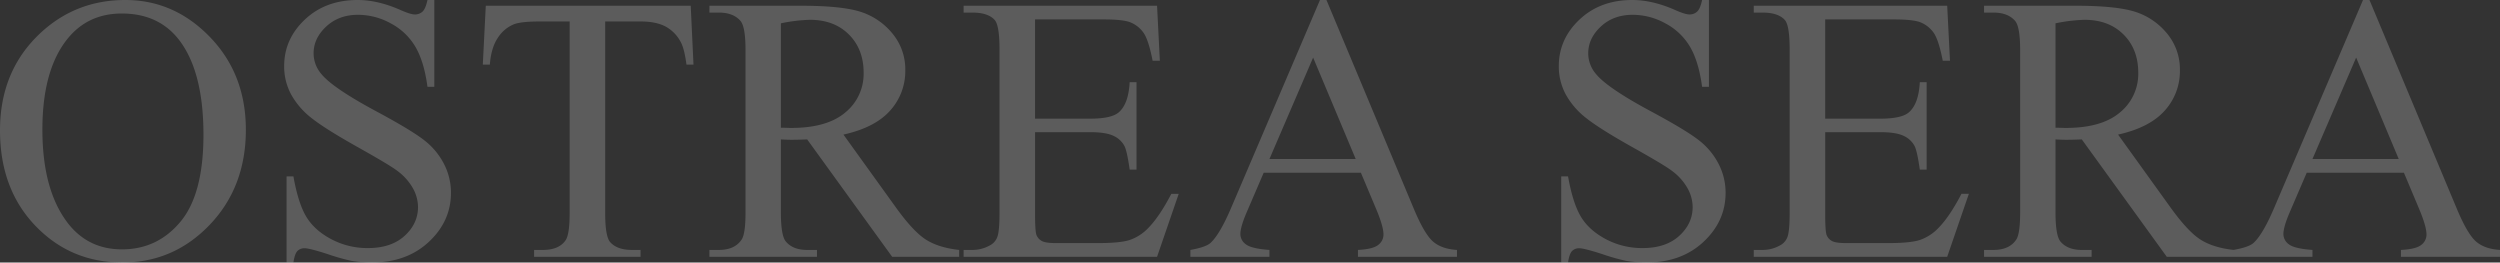 <svg xmlns="http://www.w3.org/2000/svg" width="1318.75" height="138.477" viewBox="0 0 1318.75 138.477"><rect x="0" y="0" width="1318.75" height="138.477" fill="#333333" stroke="none"/><path d="M73.145,42.551q25.781,0,44.678,19.58t18.9,48.877q0,30.176-19.043,50.1T71.582,181.027q-27.344,0-45.947-19.434T7.031,111.3q0-31.543,21.484-51.465Q47.168,42.551,73.145,42.551ZM71.289,49.68q-17.773,0-28.516,13.184Q29.395,79.27,29.395,110.91q0,32.422,13.867,49.9,10.645,13.281,28.125,13.281,18.652,0,30.811-14.551t12.158-45.9q0-33.984-13.379-50.684Q90.234,49.68,71.289,49.68Zm164.844-7.129v45.8H232.52q-1.758-13.184-6.3-21a32.769,32.769,0,0,0-12.939-12.4,35.8,35.8,0,0,0-17.383-4.59q-10.156,0-16.8,6.2t-6.641,14.111a16.717,16.717,0,0,0,4.2,11.035q6.055,7.324,28.809,19.531,18.555,9.961,25.342,15.283a37.275,37.275,0,0,1,10.449,12.549,33.061,33.061,0,0,1,3.662,15.137q0,15.039-11.67,25.928t-30.029,10.889a63.568,63.568,0,0,1-10.84-.879,110.658,110.658,0,0,1-12.549-3.564q-9.521-3.076-12.061-3.076a5.115,5.115,0,0,0-3.857,1.465q-1.416,1.465-2.1,6.055H158.2v-45.41h3.613q2.539,14.258,6.836,21.338t13.135,11.768a40.724,40.724,0,0,0,19.385,4.688q12.207,0,19.287-6.445t7.08-15.234a20.656,20.656,0,0,0-2.686-9.863,29.393,29.393,0,0,0-8.35-9.277q-3.809-2.93-20.8-12.451t-24.17-15.186a40.96,40.96,0,0,1-10.889-12.5,31.01,31.01,0,0,1-3.711-15.039q0-14.258,10.938-24.561t27.832-10.3q10.547,0,22.363,5.176,5.469,2.441,7.715,2.441a5.818,5.818,0,0,0,4.15-1.514q1.611-1.514,2.588-6.1Zm135.254,3.027,1.465,31.055h-3.711q-1.074-8.2-2.93-11.719a19.6,19.6,0,0,0-8.057-8.35q-5.029-2.686-13.232-2.686H326.27V155.051q0,12.207,2.637,15.234,3.711,4.1,11.426,4.1h4.59V178H288.77v-3.613h4.688q8.4,0,11.914-5.078,2.148-3.125,2.148-14.258V53.879H291.6q-9.277,0-13.184,1.367a18.1,18.1,0,0,0-8.691,7.129q-3.613,5.273-4.3,14.258h-3.711l1.563-31.055ZM512.988,178H477.637l-44.824-61.914q-4.98.2-8.105.2-1.27,0-2.734-.049t-3.027-.146v38.477q0,12.5,2.734,15.527,3.711,4.3,11.133,4.3h5.176V178H381.25v-3.613h4.98q8.4,0,12.012-5.469,2.051-3.027,2.051-14.355V69.016q0-12.5-2.734-15.527-3.809-4.3-11.328-4.3h-4.98V45.578h48.242q21.094,0,31.1,3.076a35.583,35.583,0,0,1,16.992,11.328A29.474,29.474,0,0,1,484.57,79.66a30.92,30.92,0,0,1-7.959,21.191q-7.959,8.984-24.658,12.7L479.3,151.535q9.375,13.086,16.113,17.383t17.578,5.469Zm-94.043-68.066q1.855,0,3.223.049t2.246.049q18.945,0,28.564-8.2a26.255,26.255,0,0,0,9.619-20.9q0-12.4-7.764-20.166T434.277,53a86.183,86.183,0,0,0-15.332,1.855ZM553.027,52.8v52.344h29.1q11.328,0,15.137-3.418,5.078-4.492,5.664-15.82h3.613V132H602.93q-1.367-9.668-2.734-12.4a12.225,12.225,0,0,0-5.762-5.371q-4-1.953-12.3-1.953h-29.1V155.93q0,8.789.781,10.693a6.143,6.143,0,0,0,2.734,3.027q1.953,1.123,7.422,1.123h22.461q11.23,0,16.309-1.562a24.324,24.324,0,0,0,9.766-6.152Q618.555,157,624.9,144.8h3.906L617.383,178H515.332v-3.613h4.688a18.574,18.574,0,0,0,8.887-2.246,8.216,8.216,0,0,0,4.248-4.687q1.123-3.125,1.123-12.793V68.625q0-12.6-2.539-15.527-3.516-3.906-11.719-3.906h-4.687V45.578H617.383l1.465,29h-3.809q-2.051-10.449-4.541-14.355a15.593,15.593,0,0,0-7.373-5.957q-3.906-1.465-13.77-1.465ZM724.9,133.664h-51.27l-8.984,20.9q-3.32,7.715-3.32,11.523a6.694,6.694,0,0,0,2.881,5.322q2.881,2.295,12.451,2.979V178h-41.7v-3.613q8.3-1.465,10.742-3.809,4.98-4.687,11.035-19.043L703.32,42.551h3.418l46.094,110.156q5.566,13.281,10.107,17.236t12.646,4.443V178H723.34v-3.613q7.91-.391,10.693-2.637a6.8,6.8,0,0,0,2.783-5.469q0-4.3-3.906-13.574Zm-2.734-7.227L699.707,72.922,676.66,126.438ZM908.5,42.551v45.8h-3.613q-1.758-13.184-6.3-21a32.769,32.769,0,0,0-12.939-12.4,35.8,35.8,0,0,0-17.383-4.59q-10.156,0-16.8,6.2t-6.641,14.111a16.717,16.717,0,0,0,4.2,11.035q6.055,7.324,28.809,19.531,18.555,9.961,25.342,15.283a37.275,37.275,0,0,1,10.449,12.549,33.061,33.061,0,0,1,3.662,15.137q0,15.039-11.67,25.928t-30.029,10.889a63.568,63.568,0,0,1-10.84-.879,110.657,110.657,0,0,1-12.549-3.564q-9.521-3.076-12.061-3.076a5.115,5.115,0,0,0-3.857,1.465q-1.416,1.465-2.1,6.055h-3.613v-45.41h3.613q2.539,14.258,6.836,21.338t13.135,11.768a40.724,40.724,0,0,0,19.385,4.688q12.207,0,19.287-6.445t7.08-15.234a20.656,20.656,0,0,0-2.686-9.863,29.393,29.393,0,0,0-8.35-9.277q-3.809-2.93-20.8-12.451T843.9,104.953a40.959,40.959,0,0,1-10.889-12.5A31.01,31.01,0,0,1,829.3,77.414q0-14.258,10.938-24.561t27.832-10.3q10.547,0,22.363,5.176,5.469,2.441,7.715,2.441a5.818,5.818,0,0,0,4.15-1.514q1.611-1.514,2.588-6.1ZM969.824,52.8v52.344h29.1q11.328,0,15.137-3.418,5.078-4.492,5.664-15.82h3.613V132h-3.613q-1.367-9.668-2.734-12.4a12.225,12.225,0,0,0-5.762-5.371q-4-1.953-12.3-1.953h-29.1V155.93q0,8.789.781,10.693a6.143,6.143,0,0,0,2.734,3.027q1.953,1.123,7.422,1.123h22.461q11.23,0,16.309-1.562a24.324,24.324,0,0,0,9.766-6.152q6.055-6.055,12.4-18.262h3.906L1034.18,178H932.129v-3.613h4.688a18.574,18.574,0,0,0,8.887-2.246,8.216,8.216,0,0,0,4.248-4.687q1.123-3.125,1.123-12.793V68.625q0-12.6-2.539-15.527-3.516-3.906-11.719-3.906h-4.687V45.578H1034.18l1.465,29h-3.809q-2.051-10.449-4.541-14.355a15.593,15.593,0,0,0-7.373-5.957q-3.906-1.465-13.77-1.465ZM1185.352,178H1150l-44.824-61.914q-4.98.2-8.105.2-1.269,0-2.734-.049t-3.027-.146v38.477q0,12.5,2.734,15.527,3.711,4.3,11.133,4.3h5.176V178h-56.738v-3.613h4.98q8.4,0,12.012-5.469,2.051-3.027,2.051-14.355V69.016q0-12.5-2.734-15.527-3.809-4.3-11.328-4.3h-4.98V45.578h48.242q21.094,0,31.1,3.076a35.583,35.583,0,0,1,16.992,11.328,29.474,29.474,0,0,1,6.982,19.678,30.92,30.92,0,0,1-7.959,21.191q-7.959,8.984-24.658,12.7l27.344,37.988q9.375,13.086,16.113,17.383t17.578,5.469Zm-94.043-68.066q1.855,0,3.223.049t2.246.049q18.945,0,28.564-8.2a26.255,26.255,0,0,0,9.619-20.9q0-12.4-7.764-20.166T1106.641,53a86.184,86.184,0,0,0-15.332,1.855Zm183.789,23.73h-51.27l-8.984,20.9q-3.32,7.715-3.32,11.523a6.694,6.694,0,0,0,2.881,5.322q2.881,2.295,12.451,2.979V178h-41.7v-3.613q8.3-1.465,10.742-3.809,4.98-4.687,11.035-19.043l46.582-108.984h3.418l46.094,110.156q5.566,13.281,10.107,17.236t12.646,4.443V178h-52.246v-3.613q7.91-.391,10.693-2.637a6.8,6.8,0,0,0,2.783-5.469q0-4.3-3.906-13.574Zm-2.734-7.227L1249.9,72.922l-23.047,53.516Z" transform="translate(-7.031 -42.551)" fill="rgba(255,255,255,0.2)" style="mix-blend-mode:difference;isolation:isolate"/></svg>